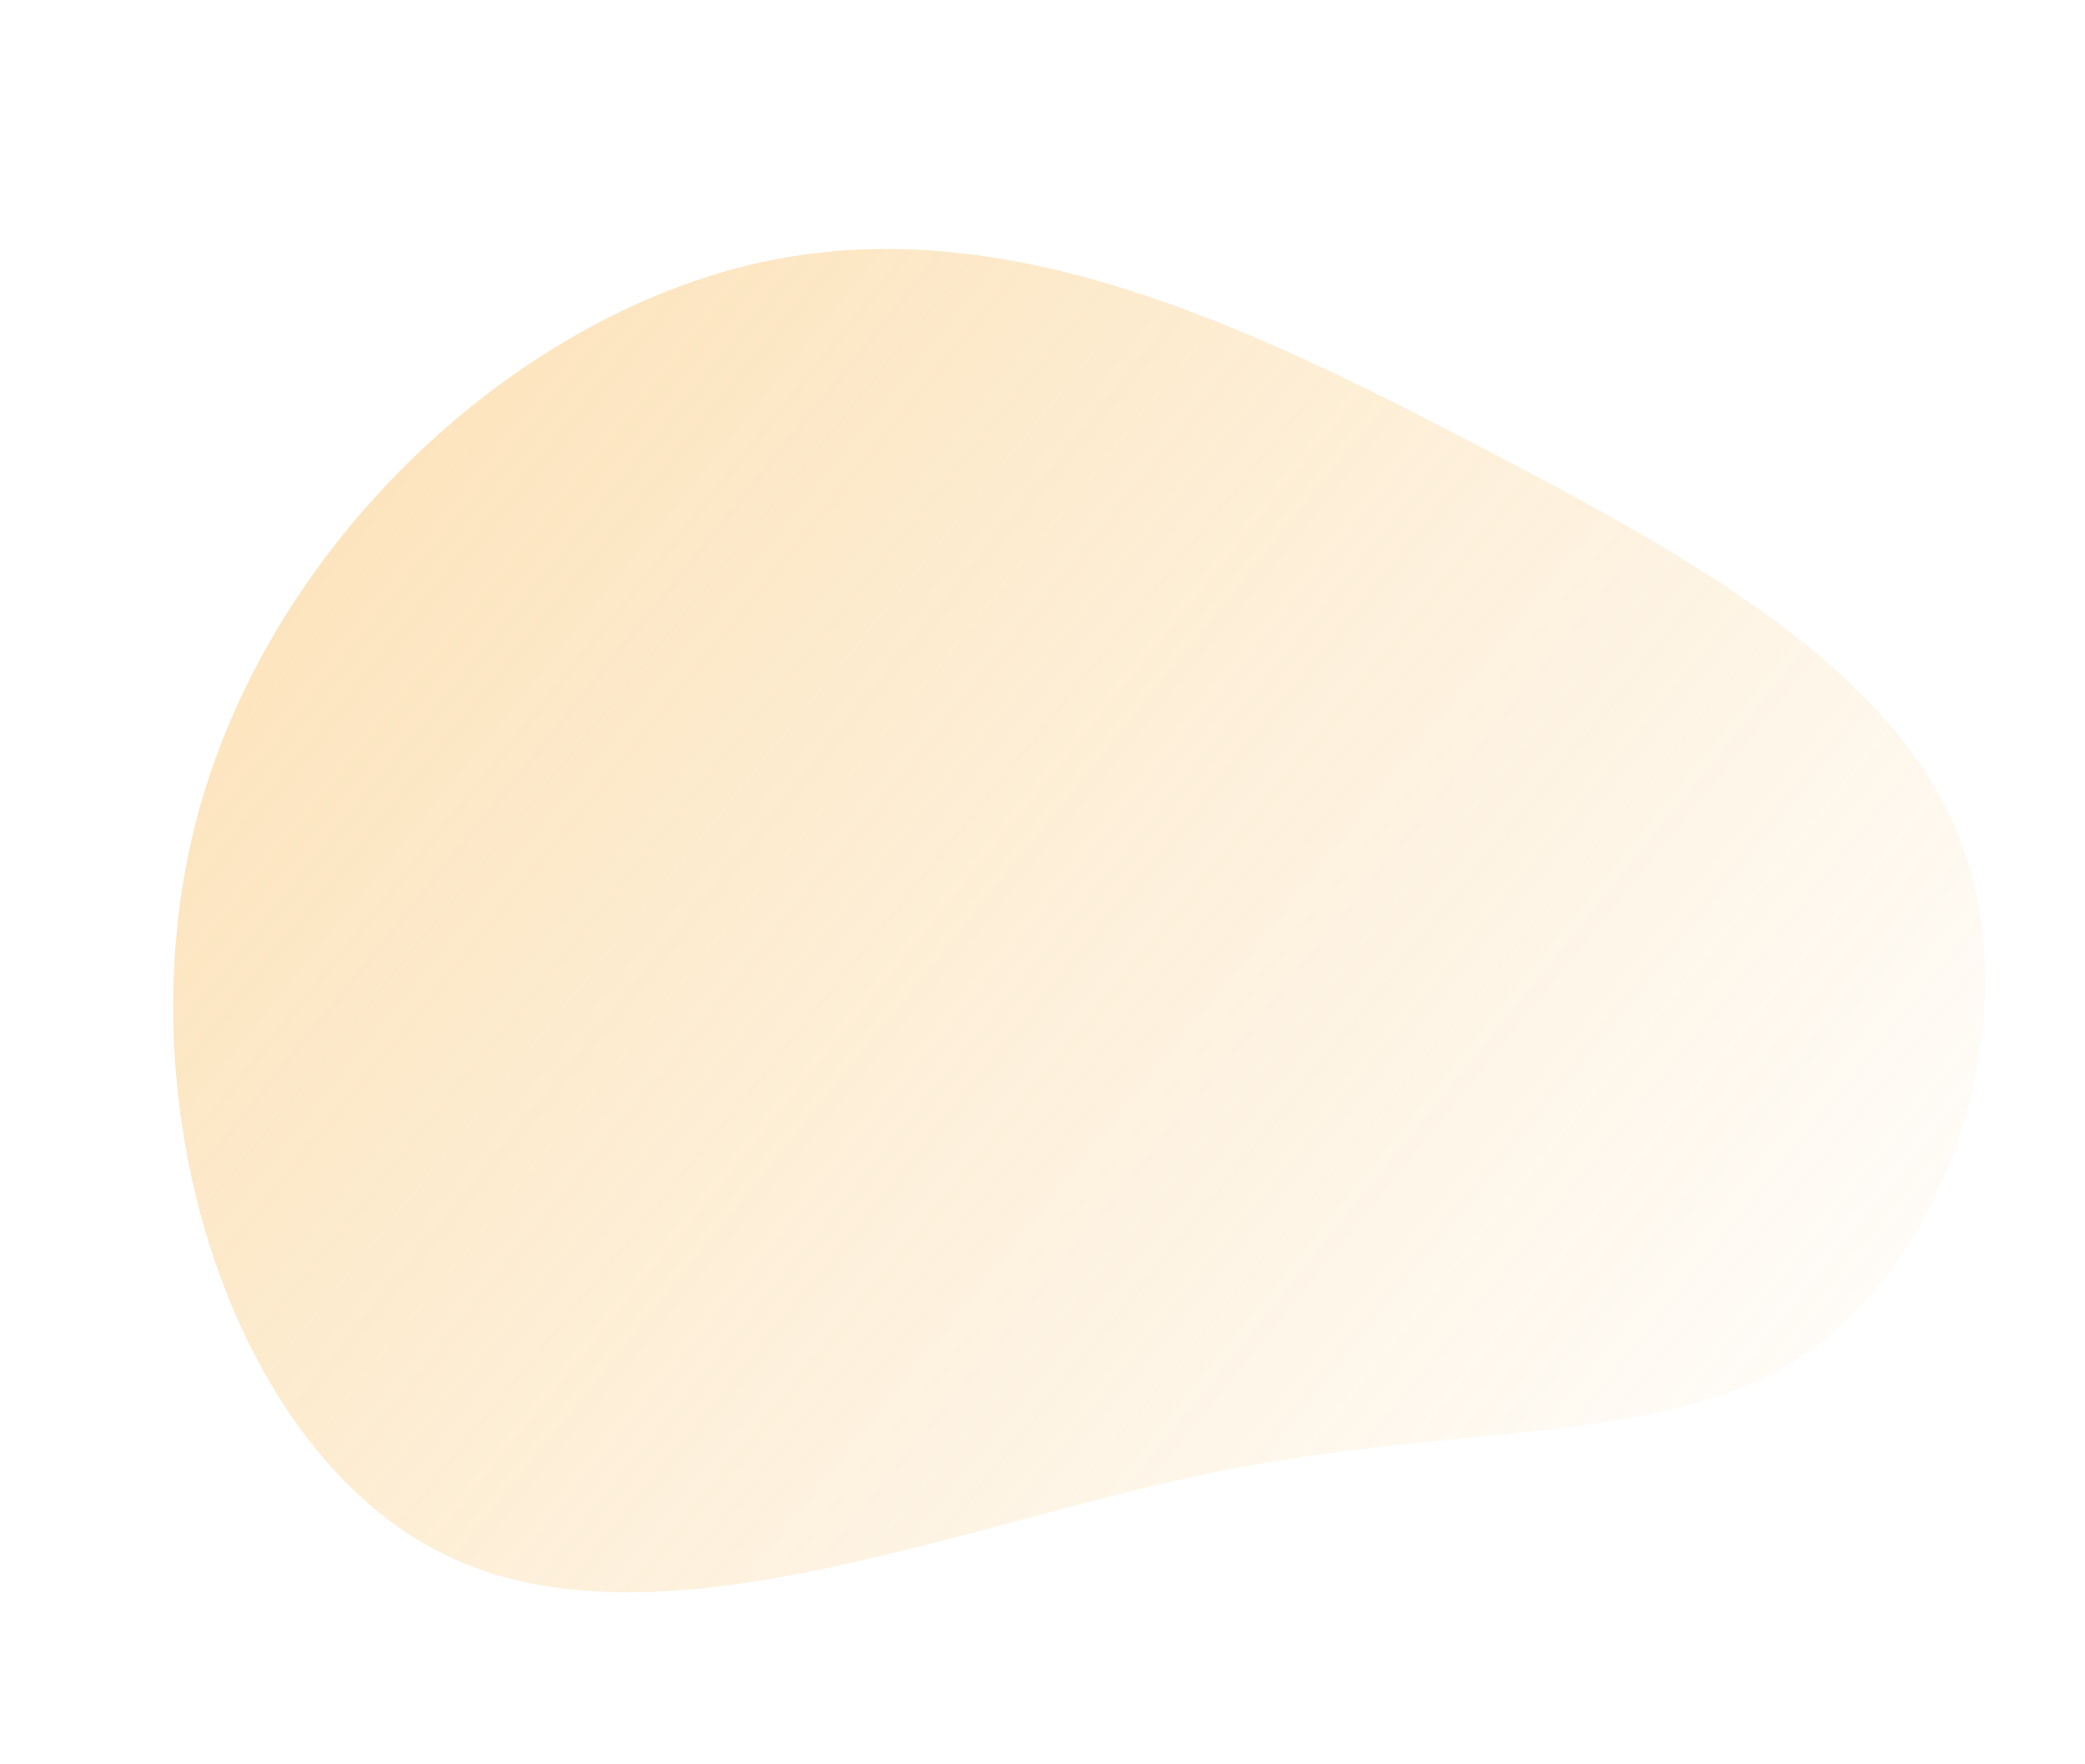 <?xml version="1.0" encoding="UTF-8"?> <svg xmlns="http://www.w3.org/2000/svg" xmlns:xlink="http://www.w3.org/1999/xlink" width="705.755" height="597.049" viewBox="0 0 705.755 597.049"><defs><linearGradient id="linear-gradient" x1="-0.024" y1="1" x2="1" gradientUnits="objectBoundingBox"><stop offset="0" stop-color="#f6a523"></stop><stop offset="1" stop-color="#f6a523" stop-opacity="0"></stop></linearGradient></defs><path id="blob" d="M382.812,37.554c20.513,54.405-6.689,119.067-12.04,207.364-5.351,87.851,11.149,199.337-40.581,258.2-51.729,59.311-171.242,66-258.2,18.73C-14.524,474.579-68.037,372.9-64.47,287.282S-.254,132.094,57.273,69.216,169.2-49.4,230.745-55.2C292.731-61,361.852-16.851,382.812,37.554Z" transform="matrix(0.259, 0.966, -0.966, 0.259, 550.906, 76.855)" opacity="0.355" fill="url(#linear-gradient)"></path></svg> 